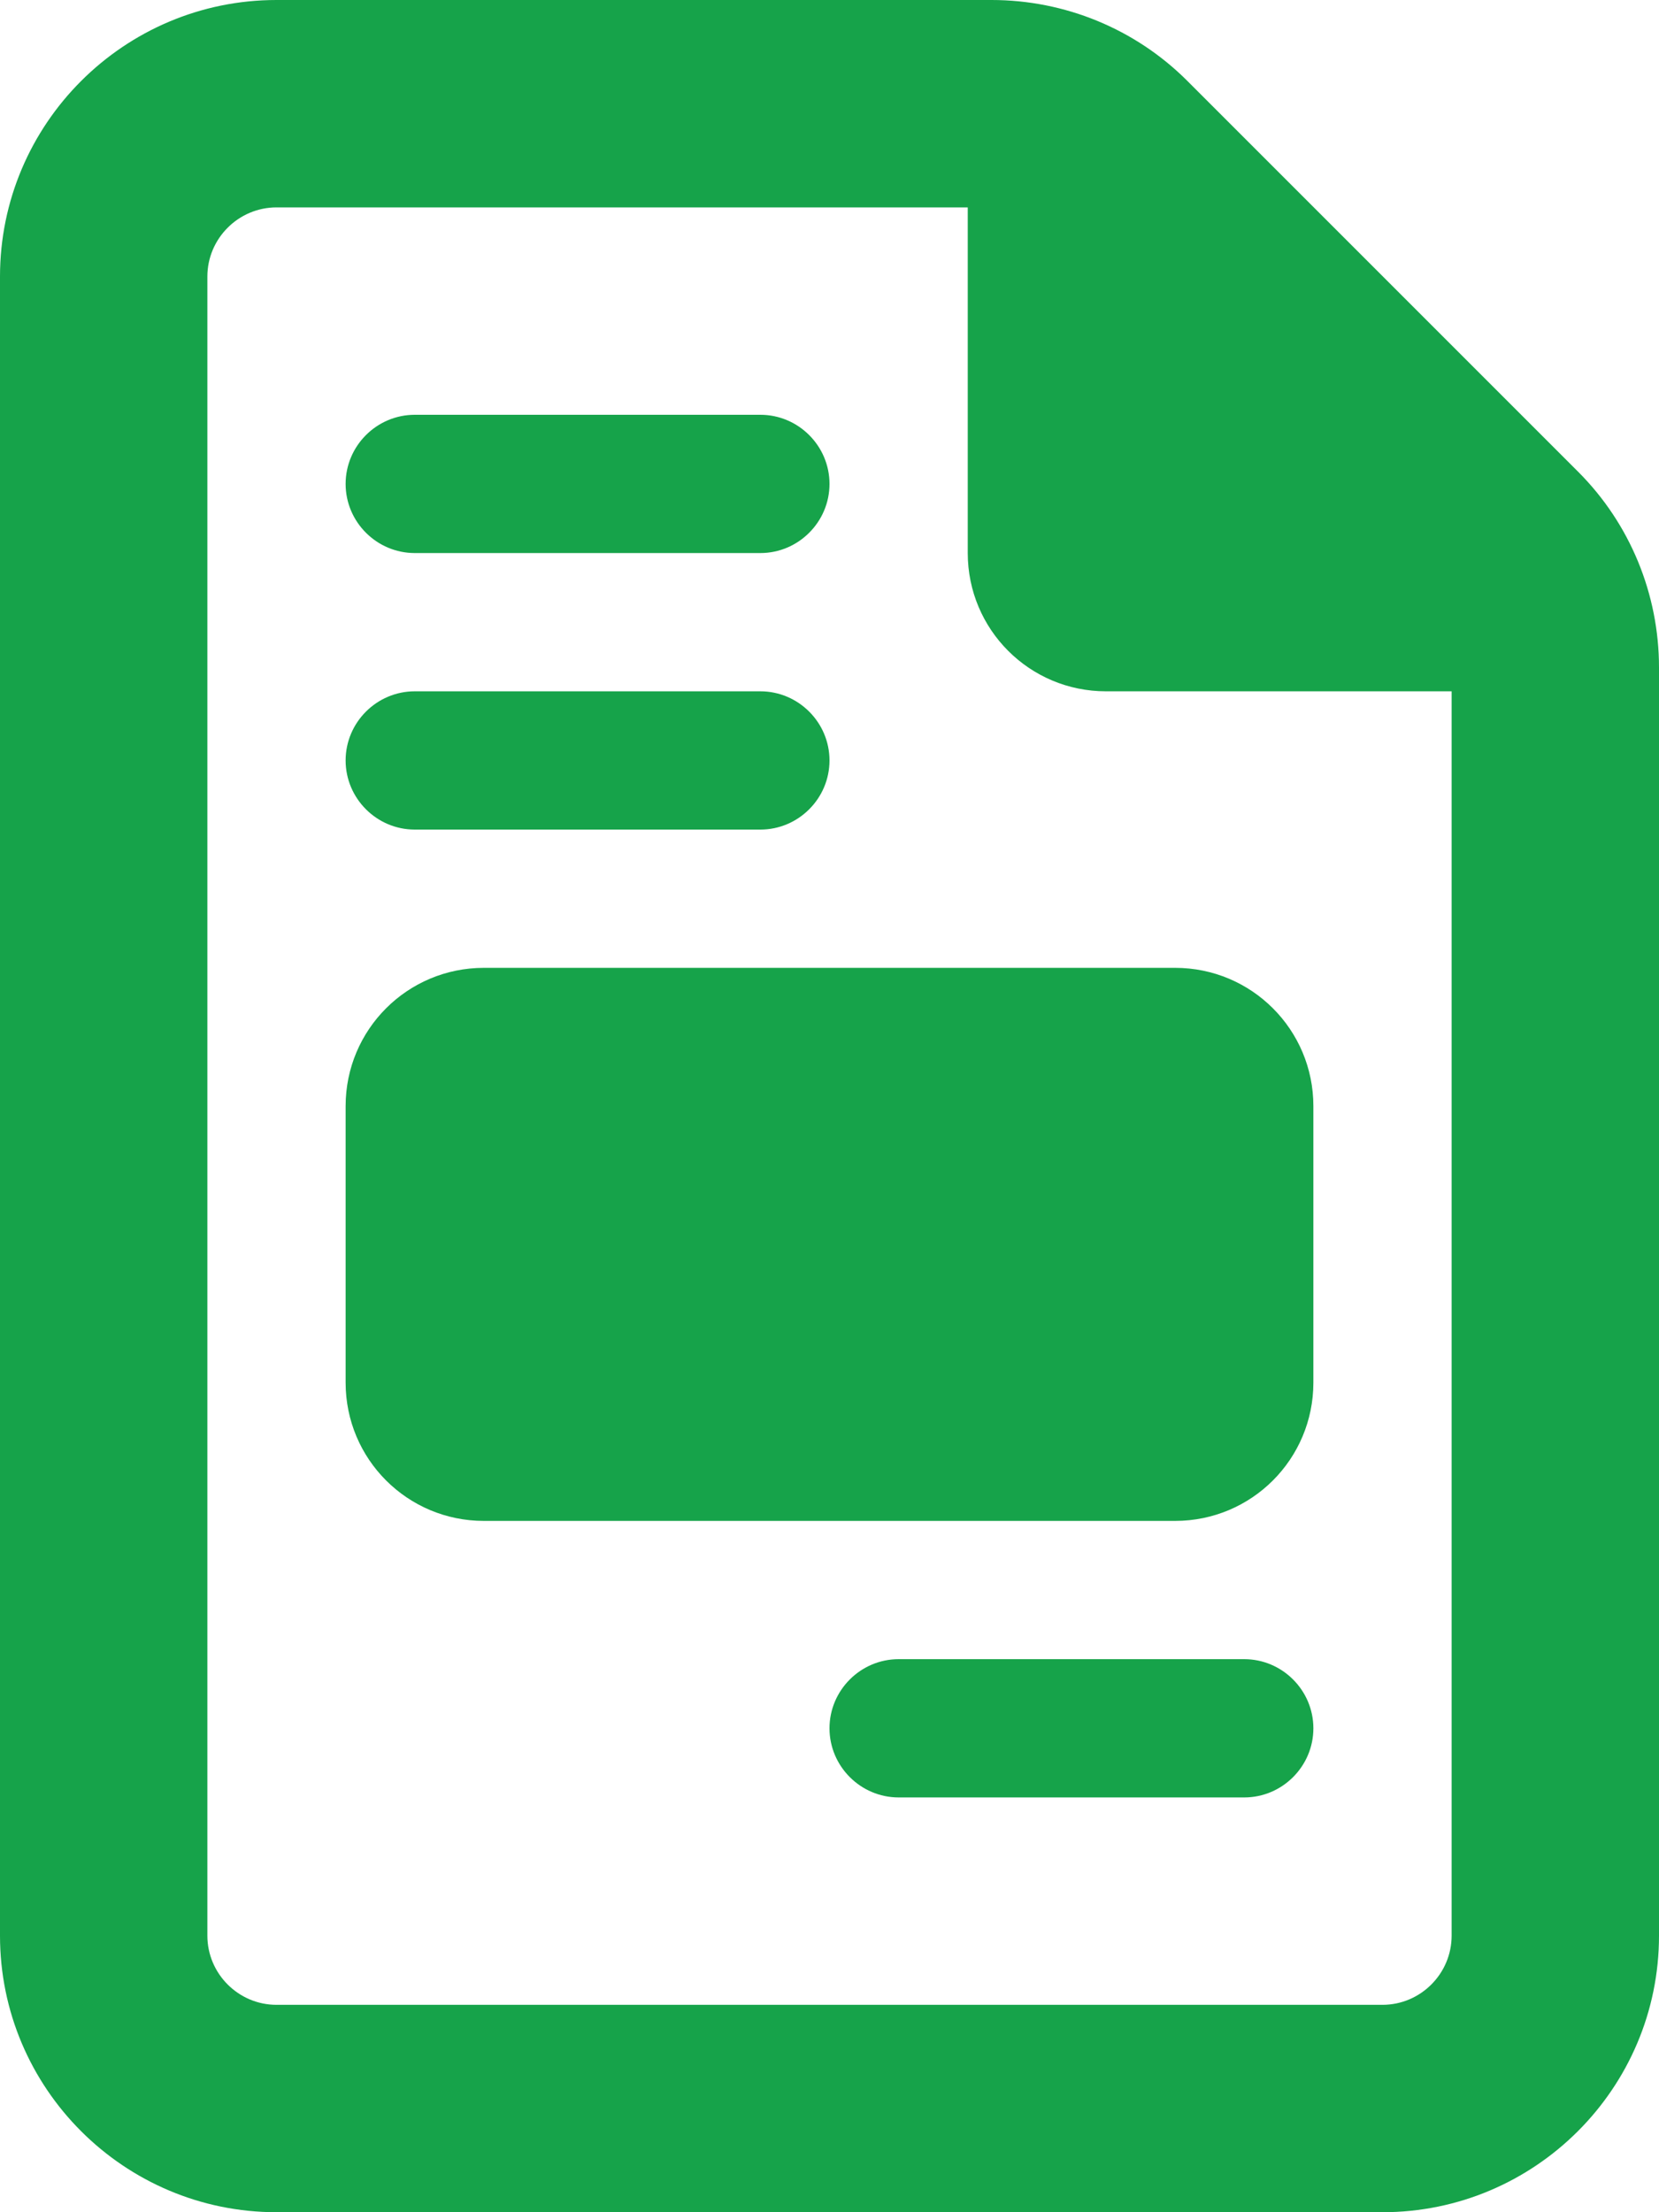 <svg fill="#16a34a" xmlns="http://www.w3.org/2000/svg" viewBox="0 0 384 512"><!--! Font Awesome Pro 6.5.1 by @fontawesome - https://fontawesome.com License - https://fontawesome.com/license (Commercial License) Copyright 2023 Fonticons, Inc. --><path d="M64 464H320c8.8 0 16-7.2 16-16V160H256c-17.7 0-32-14.3-32-32V48H64c-8.8 0-16 7.2-16 16V448c0 8.8 7.2 16 16 16zM0 64C0 28.7 28.7 0 64 0H229.5c17 0 33.3 6.7 45.3 18.7l90.5 90.5c12 12 18.7 28.3 18.7 45.3V448c0 35.3-28.7 64-64 64H64c-35.3 0-64-28.7-64-64V64zm80 48c0-8.8 7.2-16 16-16h80c8.8 0 16 7.2 16 16s-7.2 16-16 16H96c-8.8 0-16-7.2-16-16zm0 64c0-8.8 7.2-16 16-16h80c8.8 0 16 7.2 16 16s-7.2 16-16 16H96c-8.8 0-16-7.2-16-16zM192 400c0-8.8 7.2-16 16-16h80c8.8 0 16 7.2 16 16s-7.2 16-16 16H208c-8.8 0-16-7.2-16-16zM112 224H272c17.7 0 32 14.3 32 32v64c0 17.7-14.3 32-32 32H112c-17.7 0-32-14.3-32-32V256c0-17.7 14.3-32 32-32z"/></svg>